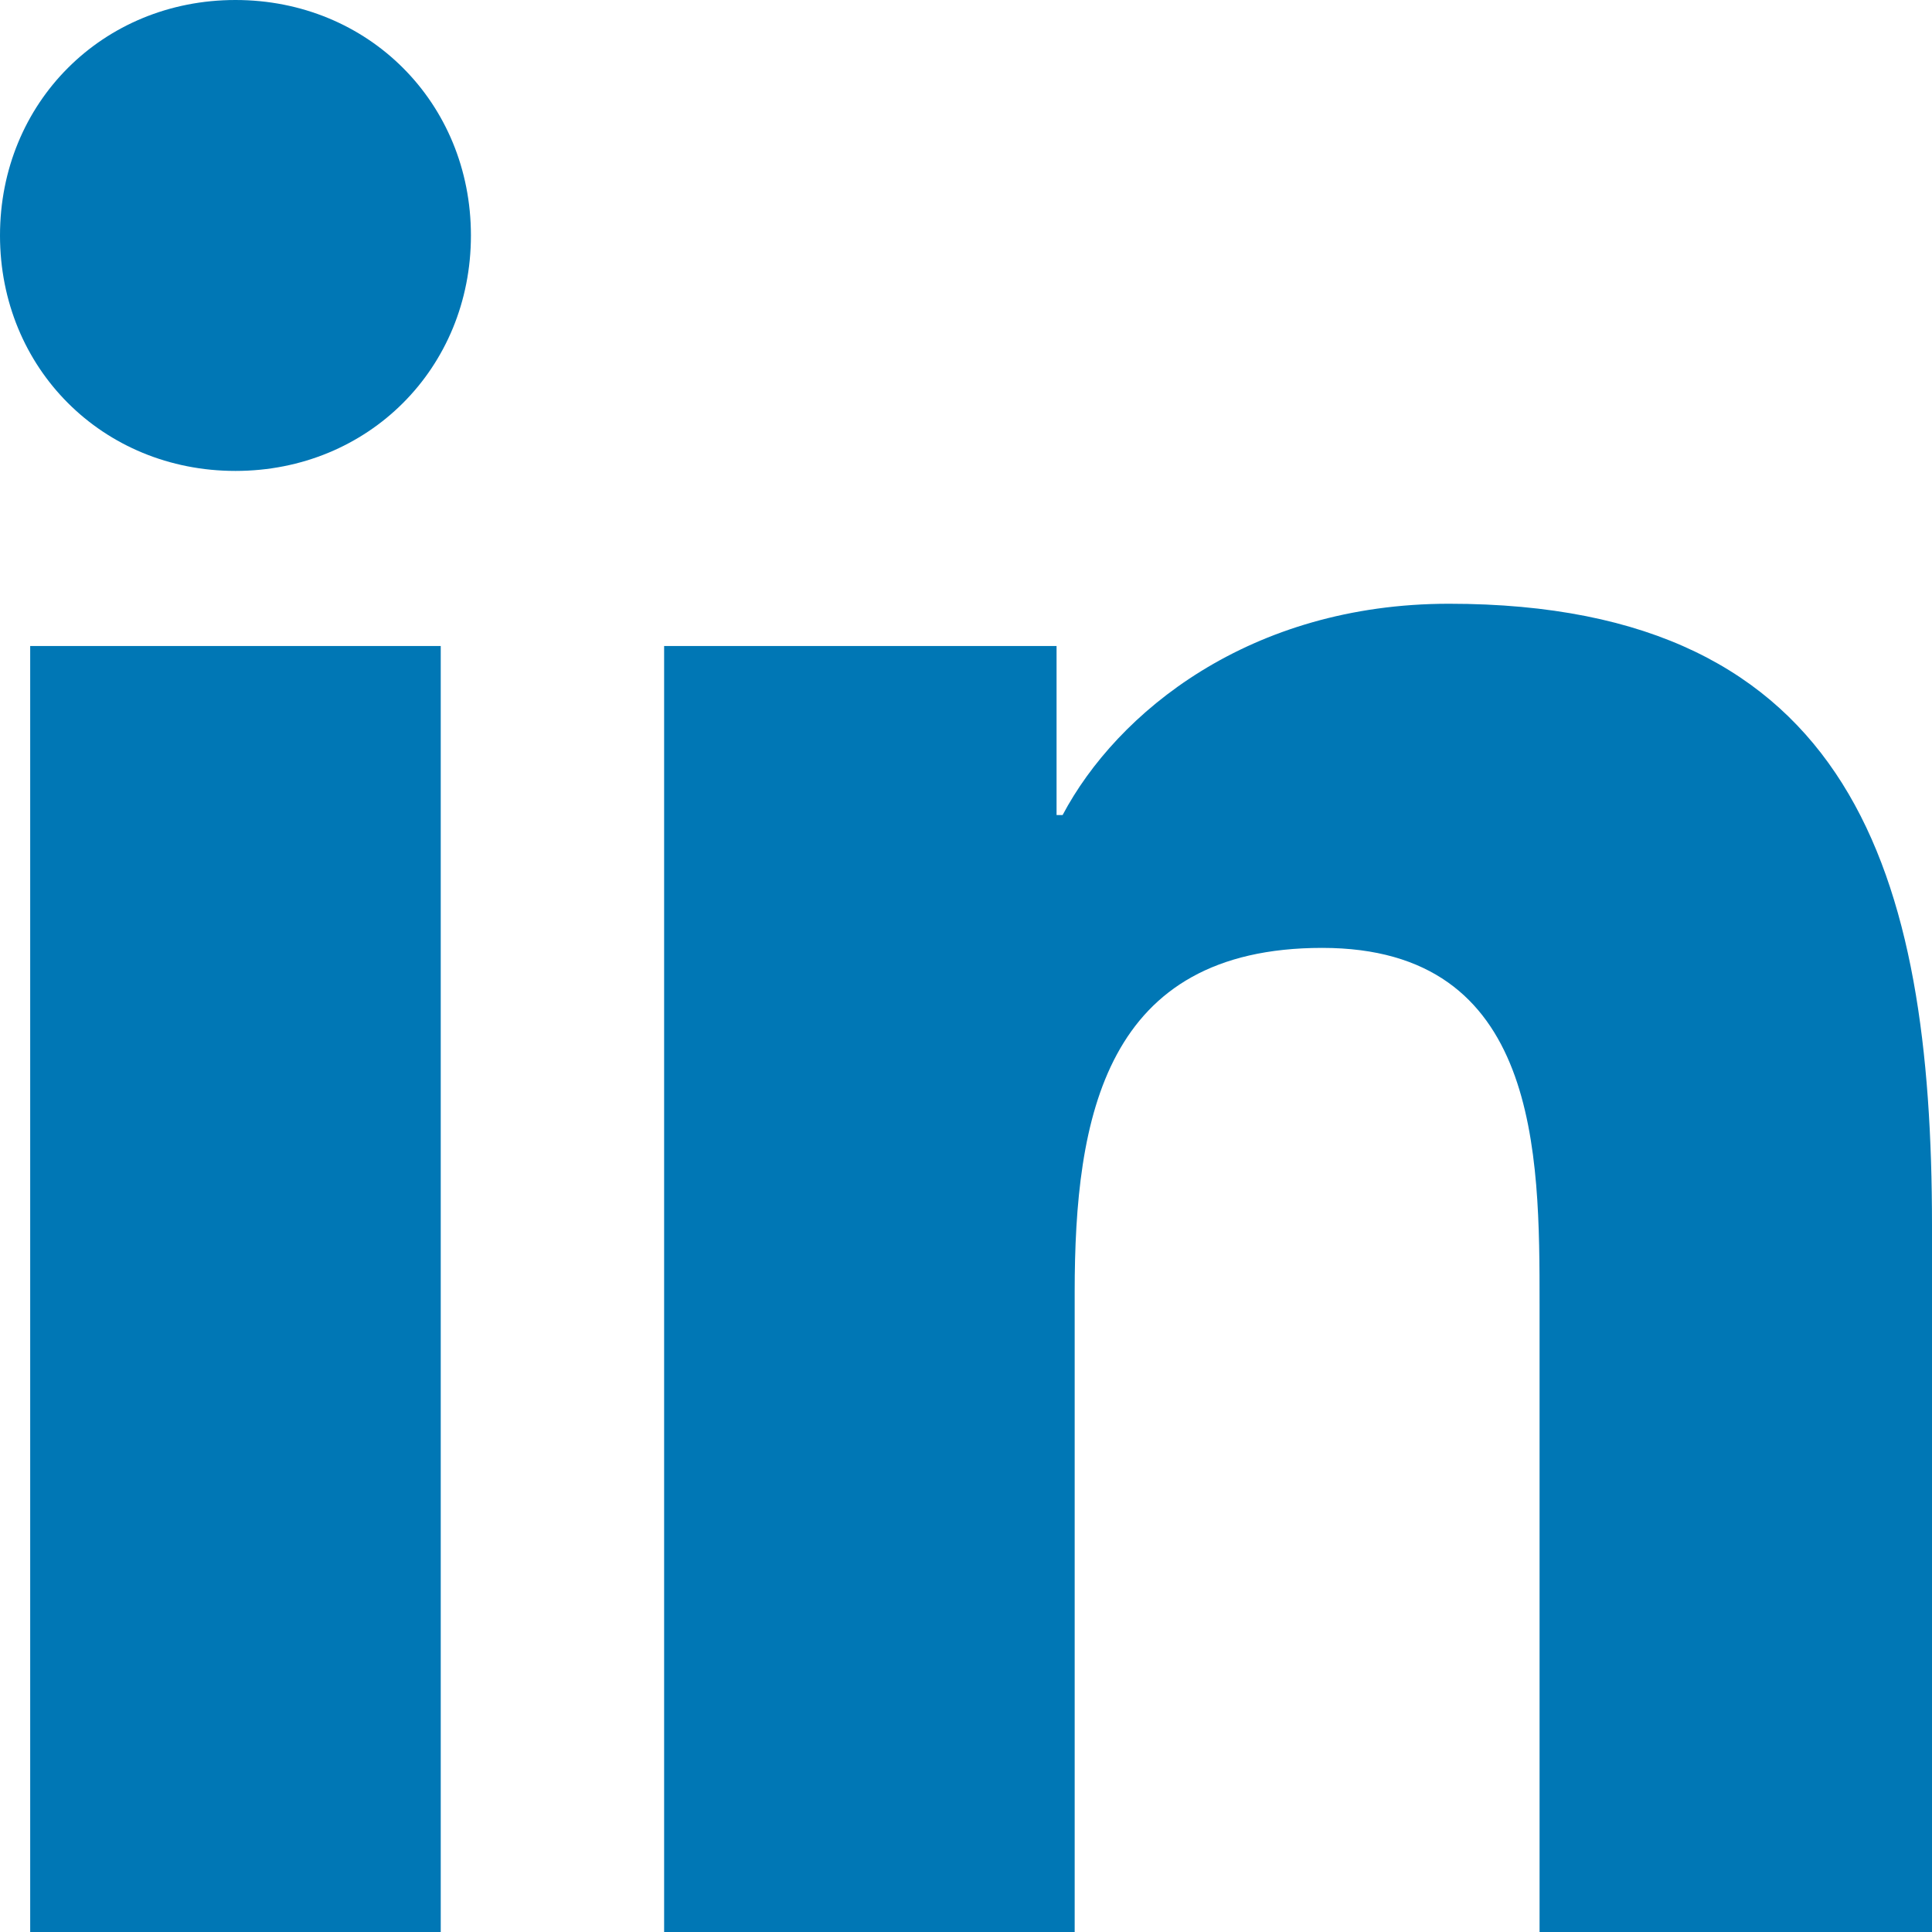 <svg width="32" height="32" viewBox="0 0 32 32" fill="none" xmlns="http://www.w3.org/2000/svg">
  <path d="M28.8 32H32V20.3c0-5.8-1.3-10.3-8-10.3-3.3 0-5.5 1.8-6.4 3.5h-.1V10.7h-6.5V32h6.8V21.4c0-2.9.5-5.7 4.1-5.7 3.6 0 3.6 3.4 3.6 5.9V32h6.8-.5zM.5 10.7h6.8V32H.5V10.7zM3.9 0C1.7 0 0 1.7 0 3.9s1.7 3.9 3.9 3.9 3.9-1.7 3.9-3.9S6.1 0 3.9 0z" fill="#0077B5"/>
</svg> 